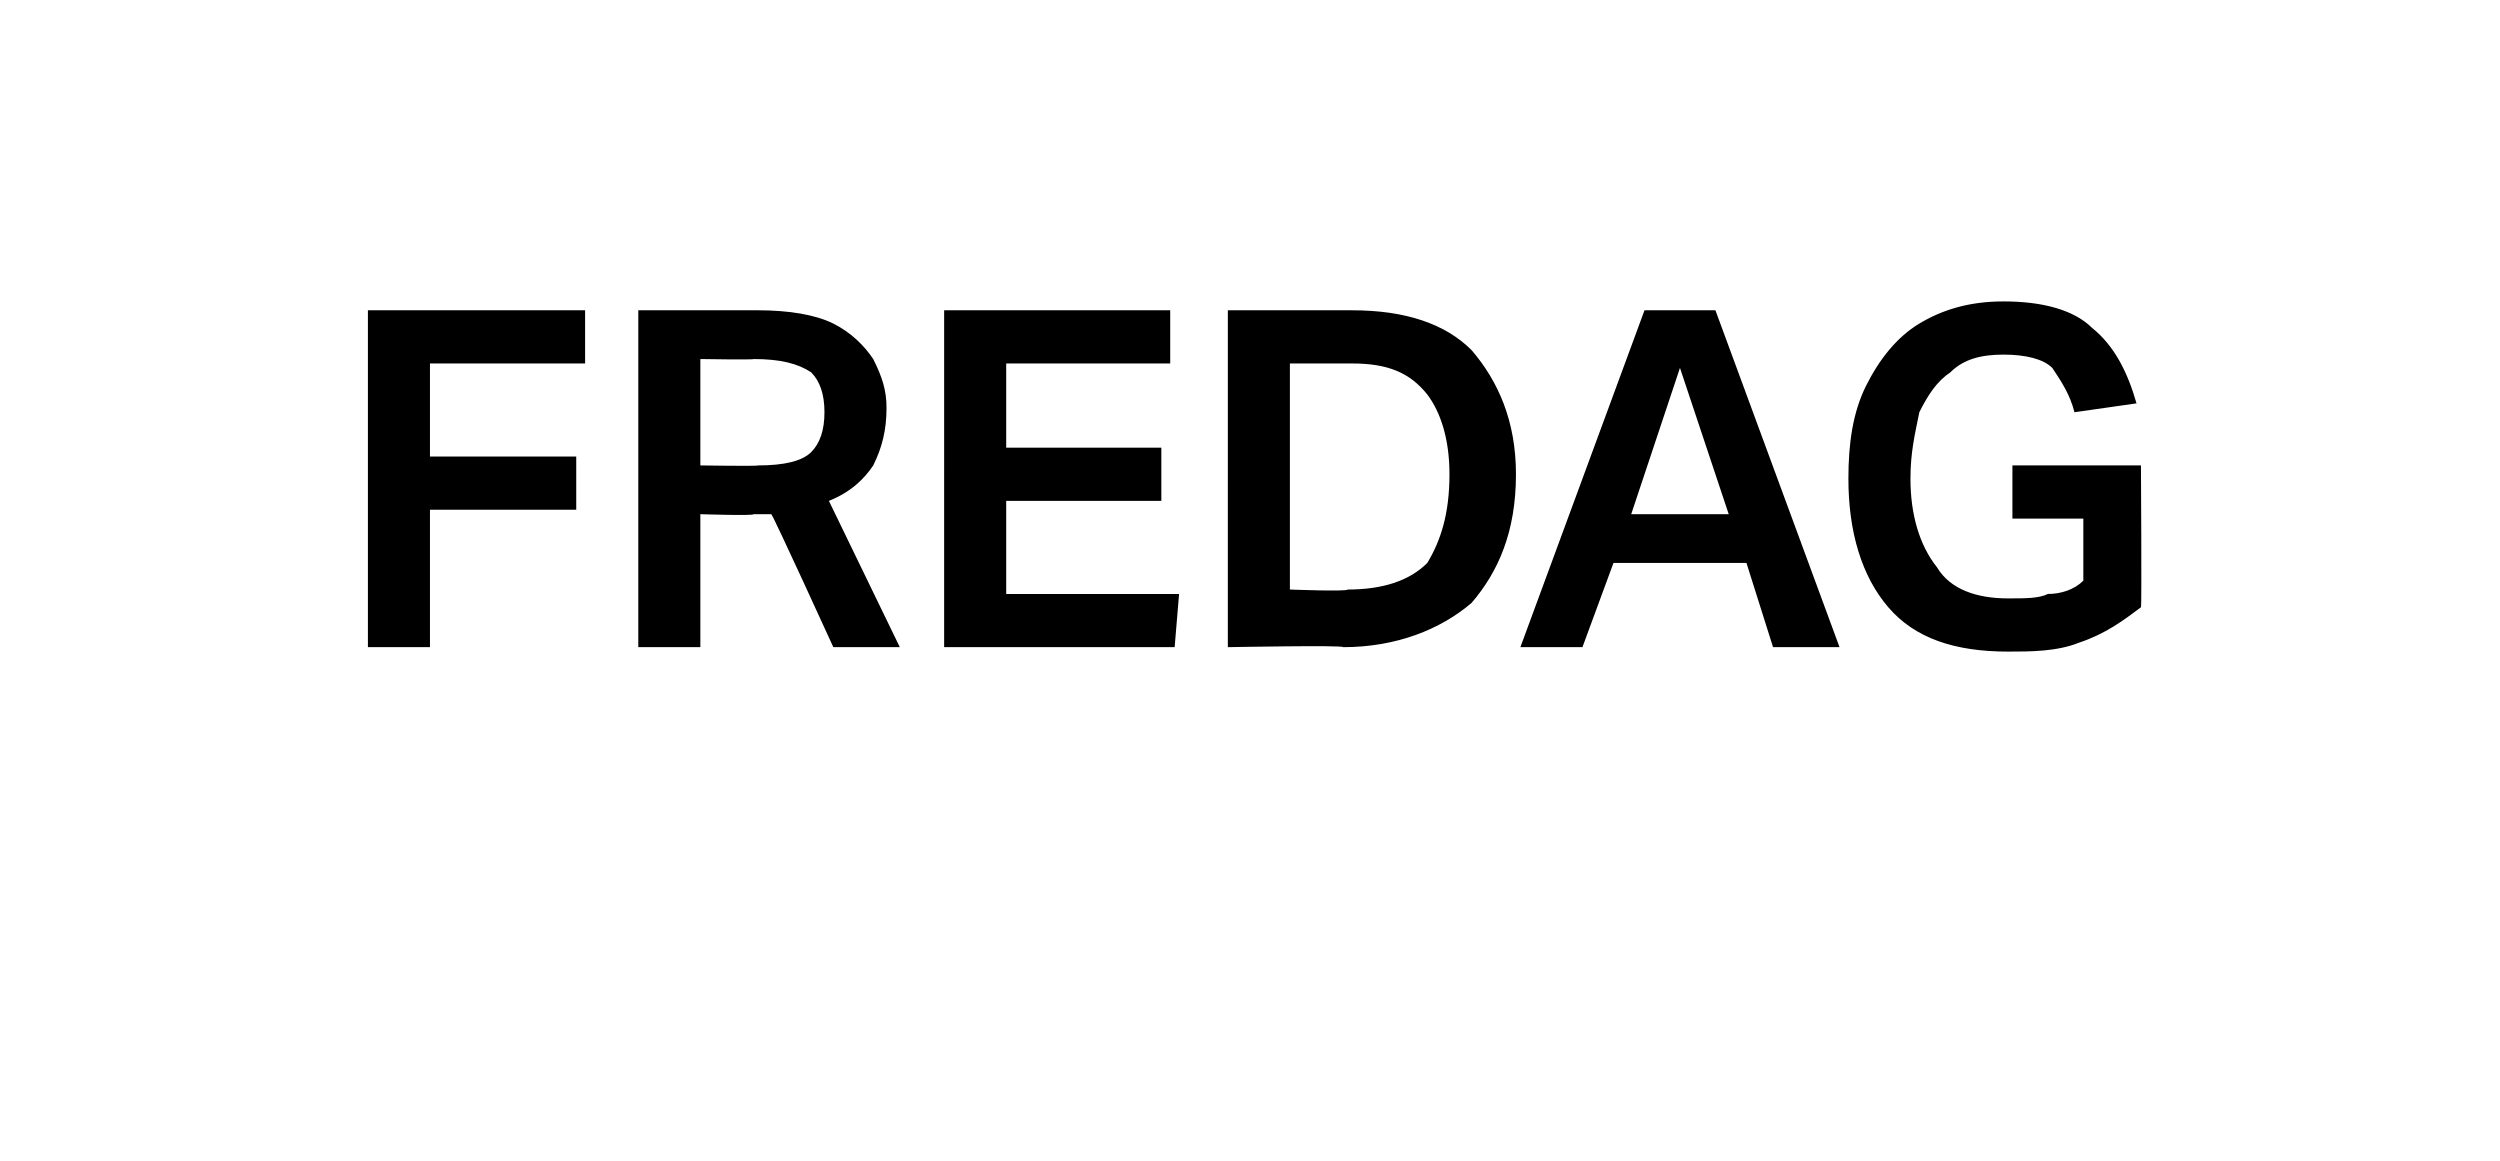 <?xml version="1.0" standalone="no"?><!DOCTYPE svg PUBLIC "-//W3C//DTD SVG 1.1//EN" "http://www.w3.org/Graphics/SVG/1.1/DTD/svg11.dtd"><svg xmlns="http://www.w3.org/2000/svg" version="1.1" width="56.4px" height="26.2px" viewBox="0 -7 56.4 26.2" style="top:-7px"><desc>fredag</desc><defs/><g id="Polygon324147"><path d="m8.3 0h4.9v1.2H9.7v2.1h3.3v1.2H9.7v3.1H8.3V0zm6.1 0h2.7c.7 0 1.3.1 1.7.3c.4.2.7.5.9.8c.2.4.3.7.3 1.1c0 .5-.1.9-.3 1.3c-.2.3-.5.6-1 .8l1.6 3.3h-1.5s-1.36-2.98-1.4-3h-.4c.02.04-1.2 0-1.2 0v3h-1.4V0zm2.7 3.5c.6 0 1-.1 1.2-.3c.2-.2.3-.5.3-.9c0-.4-.1-.7-.3-.9c-.3-.2-.7-.3-1.3-.3c.02.02-1.2 0-1.2 0v2.4s1.3.02 1.3 0zM21.3 0h5.1v1.2h-3.7v1.9h3.5v1.2h-3.5v2.1h3.9l-.1 1.2h-5.2V0zm6.4 0h2.8c1.2 0 2.1.3 2.7.9c.6.7 1 1.6 1 2.8c0 1.3-.4 2.2-1 2.9c-.7.6-1.7 1-2.9 1c.04-.05-2.6 0-2.6 0V0zm2.7 6.3c.8 0 1.4-.2 1.8-.6c.3-.5.5-1.1.5-2c0-.8-.2-1.4-.5-1.8c-.4-.5-.9-.7-1.7-.7h-1.4v5.1s1.3.05 1.3 0zM37.1 0h1.6l2.8 7.6H40l-.6-1.9h-3l-.7 1.9h-1.4L37.1 0zM39 4.6l-1.1-3.3l-1.1 3.3h2.2zm9.3 2.1c-.4.3-.8.6-1.4.8c-.5.2-1.1.2-1.6.2c-1.2 0-2.1-.3-2.7-1c-.6-.7-.9-1.7-.9-2.9c0-.8.1-1.5.4-2.1c.3-.6.7-1.1 1.2-1.4c.5-.3 1.1-.5 1.9-.5c.9 0 1.6.2 2 .6c.5.4.8 1 1 1.7l-1.4.2c-.1-.4-.3-.7-.5-1c-.2-.2-.6-.3-1.1-.3c-.5 0-.9.1-1.2.4c-.3.2-.5.5-.7.9c-.1.5-.2.9-.2 1.5c0 .8.2 1.5.6 2c.3.5.9.7 1.6.7c.4 0 .7 0 .9-.1c.3 0 .6-.1.8-.3V4.7h-1.6V3.5h2.9s.02 3.21 0 3.2z" stroke="none" fill="#000"/></g></svg>